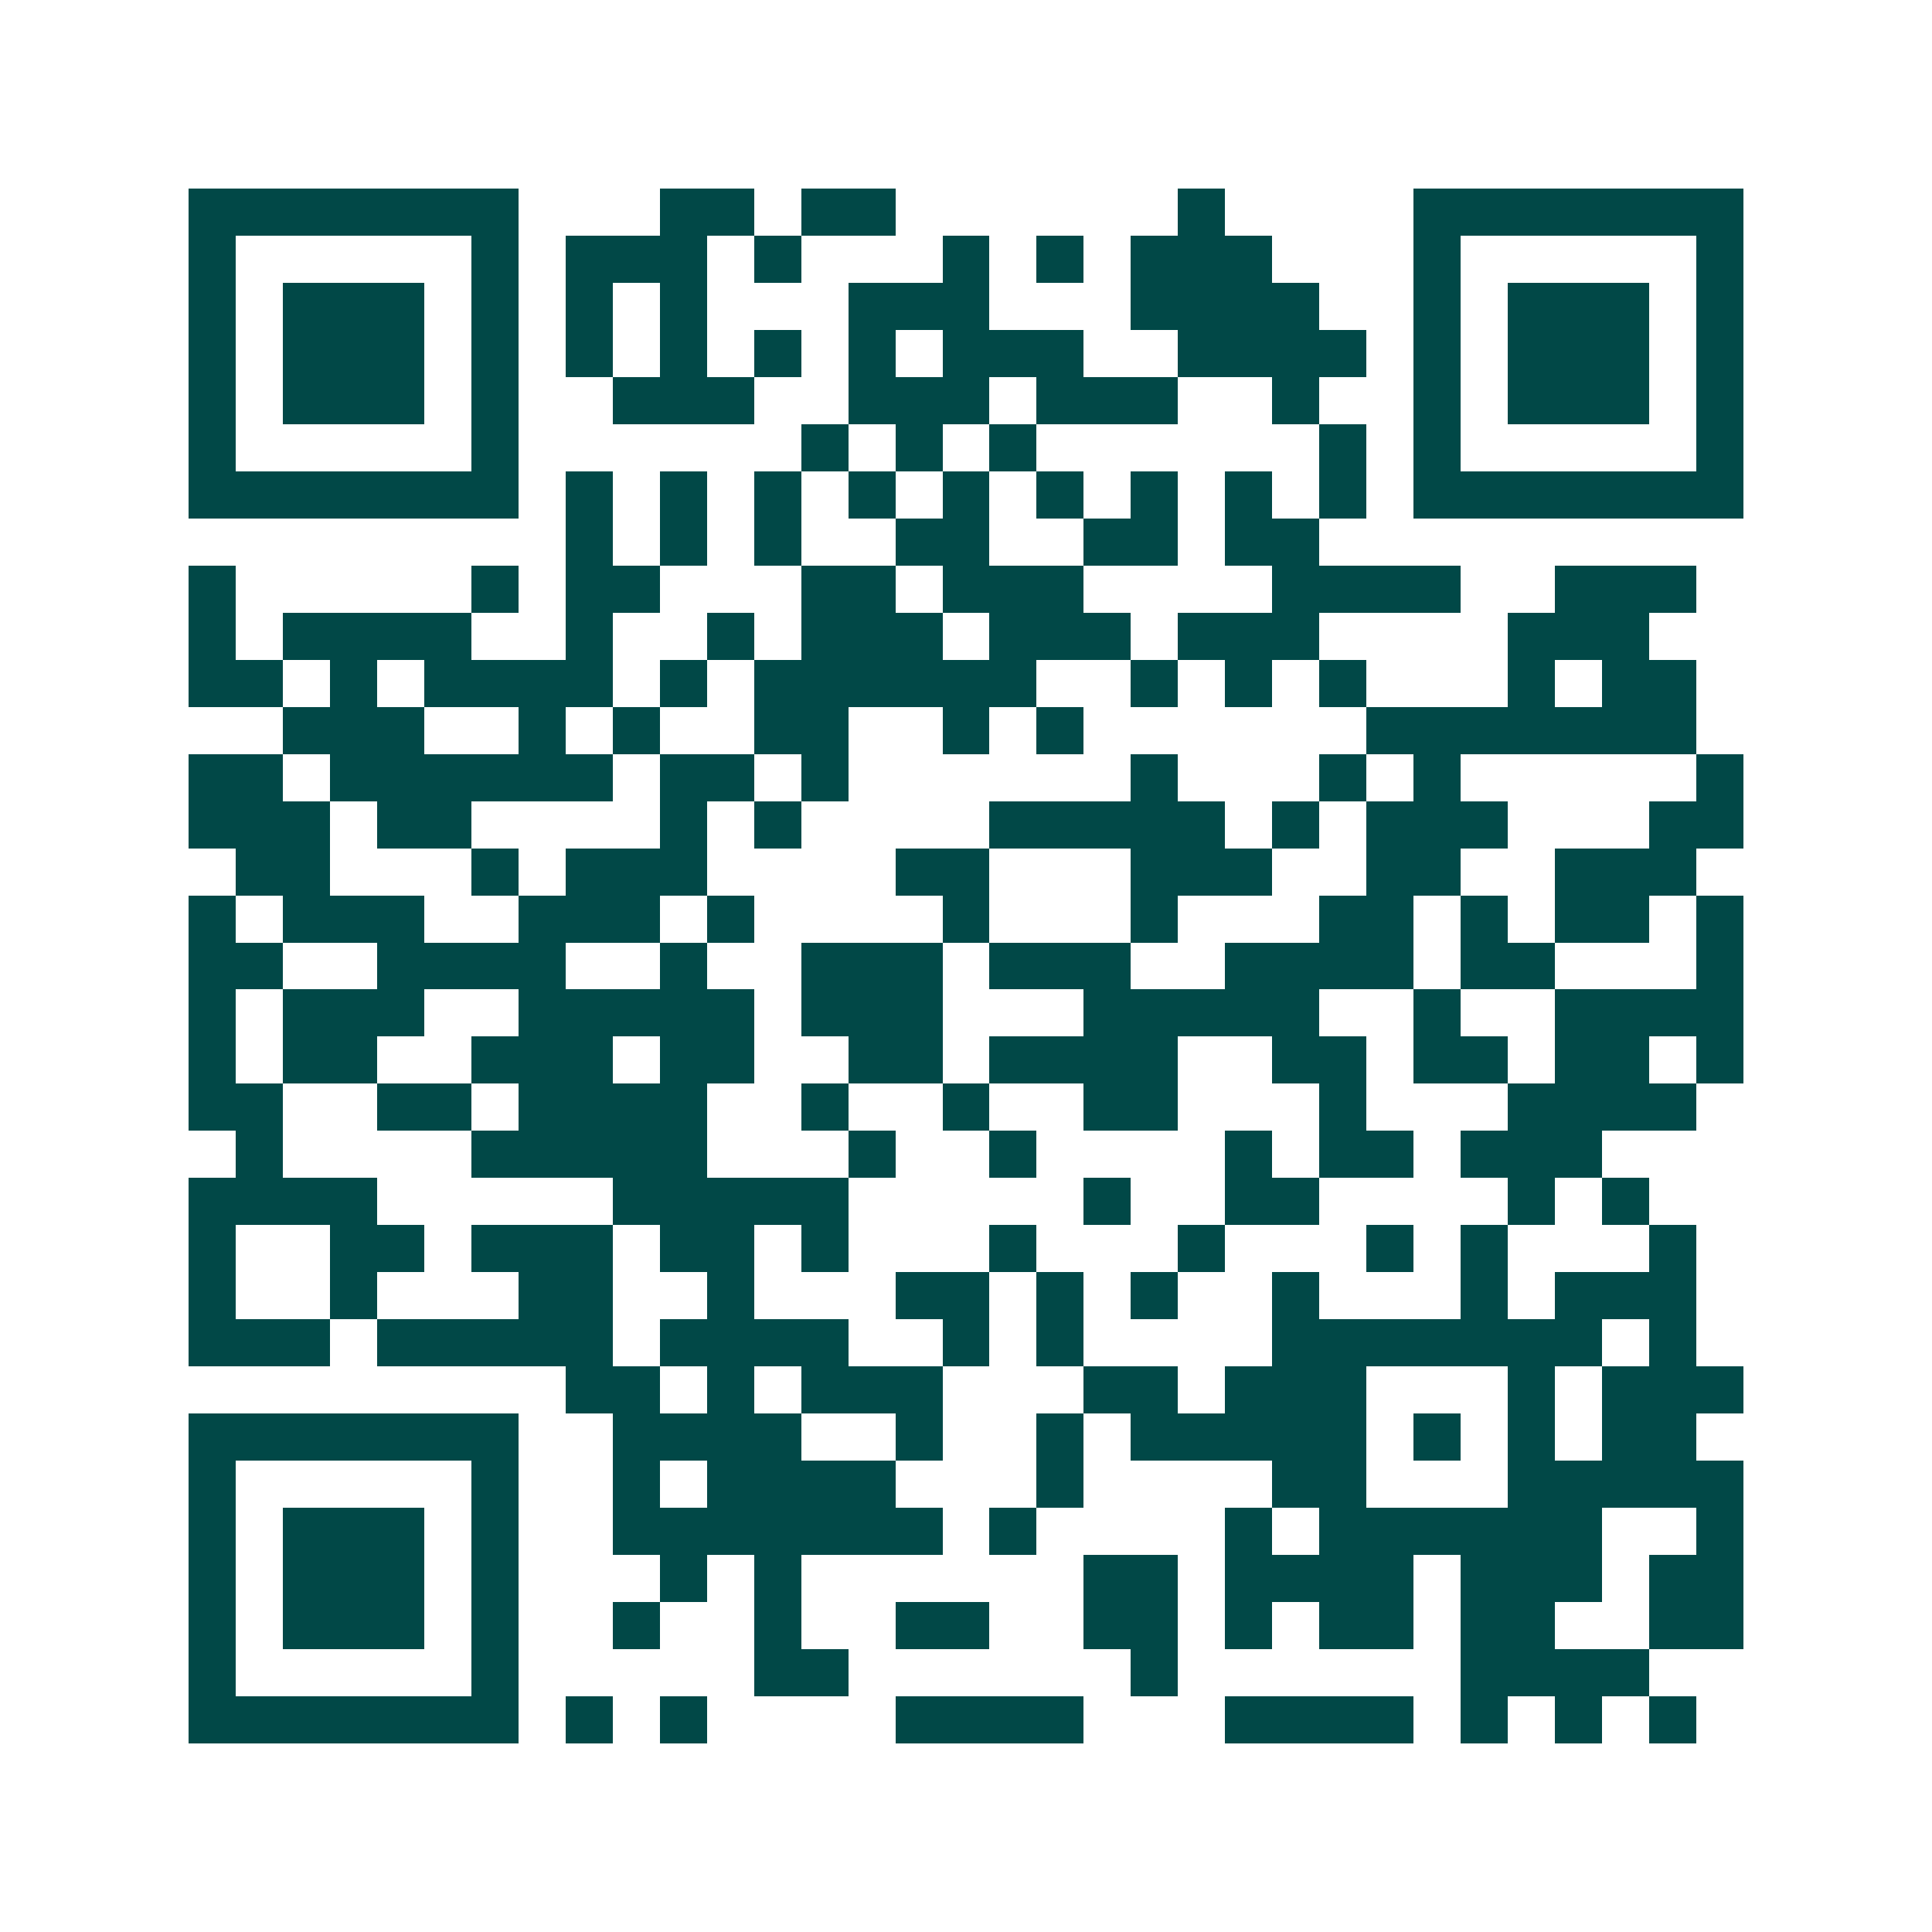<svg xmlns="http://www.w3.org/2000/svg" width="200" height="200" viewBox="0 0 41 41" shape-rendering="crispEdges"><path fill="#ffffff" d="M0 0h41v41H0z"/><path stroke="#014847" d="M4 4.5h7m3 0h2m1 0h2m6 0h1m4 0h7M4 5.5h1m5 0h1m1 0h3m1 0h1m3 0h1m1 0h1m1 0h3m3 0h1m5 0h1M4 6.5h1m1 0h3m1 0h1m1 0h1m1 0h1m3 0h3m3 0h4m2 0h1m1 0h3m1 0h1M4 7.5h1m1 0h3m1 0h1m1 0h1m1 0h1m1 0h1m1 0h1m1 0h3m2 0h4m1 0h1m1 0h3m1 0h1M4 8.5h1m1 0h3m1 0h1m2 0h3m2 0h3m1 0h3m2 0h1m2 0h1m1 0h3m1 0h1M4 9.5h1m5 0h1m6 0h1m1 0h1m1 0h1m6 0h1m1 0h1m5 0h1M4 10.5h7m1 0h1m1 0h1m1 0h1m1 0h1m1 0h1m1 0h1m1 0h1m1 0h1m1 0h1m1 0h7M12 11.5h1m1 0h1m1 0h1m2 0h2m2 0h2m1 0h2M4 12.5h1m5 0h1m1 0h2m3 0h2m1 0h3m4 0h4m2 0h3M4 13.5h1m1 0h4m2 0h1m2 0h1m1 0h3m1 0h3m1 0h3m4 0h3M4 14.5h2m1 0h1m1 0h4m1 0h1m1 0h6m2 0h1m1 0h1m1 0h1m3 0h1m1 0h2M6 15.5h3m2 0h1m1 0h1m2 0h2m2 0h1m1 0h1m6 0h7M4 16.5h2m1 0h6m1 0h2m1 0h1m6 0h1m3 0h1m1 0h1m5 0h1M4 17.5h3m1 0h2m4 0h1m1 0h1m4 0h5m1 0h1m1 0h3m3 0h2M5 18.5h2m3 0h1m1 0h3m4 0h2m3 0h3m2 0h2m2 0h3M4 19.5h1m1 0h3m2 0h3m1 0h1m4 0h1m3 0h1m3 0h2m1 0h1m1 0h2m1 0h1M4 20.5h2m2 0h4m2 0h1m2 0h3m1 0h3m2 0h4m1 0h2m3 0h1M4 21.5h1m1 0h3m2 0h5m1 0h3m3 0h5m2 0h1m2 0h4M4 22.5h1m1 0h2m2 0h3m1 0h2m2 0h2m1 0h4m2 0h2m1 0h2m1 0h2m1 0h1M4 23.5h2m2 0h2m1 0h4m2 0h1m2 0h1m2 0h2m3 0h1m3 0h4M5 24.5h1m4 0h5m3 0h1m2 0h1m4 0h1m1 0h2m1 0h3M4 25.5h4m5 0h5m5 0h1m2 0h2m4 0h1m1 0h1M4 26.5h1m2 0h2m1 0h3m1 0h2m1 0h1m3 0h1m3 0h1m3 0h1m1 0h1m3 0h1M4 27.5h1m2 0h1m3 0h2m2 0h1m3 0h2m1 0h1m1 0h1m2 0h1m3 0h1m1 0h3M4 28.5h3m1 0h5m1 0h4m2 0h1m1 0h1m4 0h7m1 0h1M12 29.5h2m1 0h1m1 0h3m3 0h2m1 0h3m3 0h1m1 0h3M4 30.5h7m2 0h4m2 0h1m2 0h1m1 0h5m1 0h1m1 0h1m1 0h2M4 31.5h1m5 0h1m2 0h1m1 0h4m3 0h1m4 0h2m3 0h5M4 32.5h1m1 0h3m1 0h1m2 0h7m1 0h1m4 0h1m1 0h6m2 0h1M4 33.5h1m1 0h3m1 0h1m3 0h1m1 0h1m6 0h2m1 0h4m1 0h3m1 0h2M4 34.5h1m1 0h3m1 0h1m2 0h1m2 0h1m2 0h2m2 0h2m1 0h1m1 0h2m1 0h2m2 0h2M4 35.5h1m5 0h1m5 0h2m6 0h1m6 0h4M4 36.5h7m1 0h1m1 0h1m4 0h4m3 0h4m1 0h1m1 0h1m1 0h1"/></svg>
